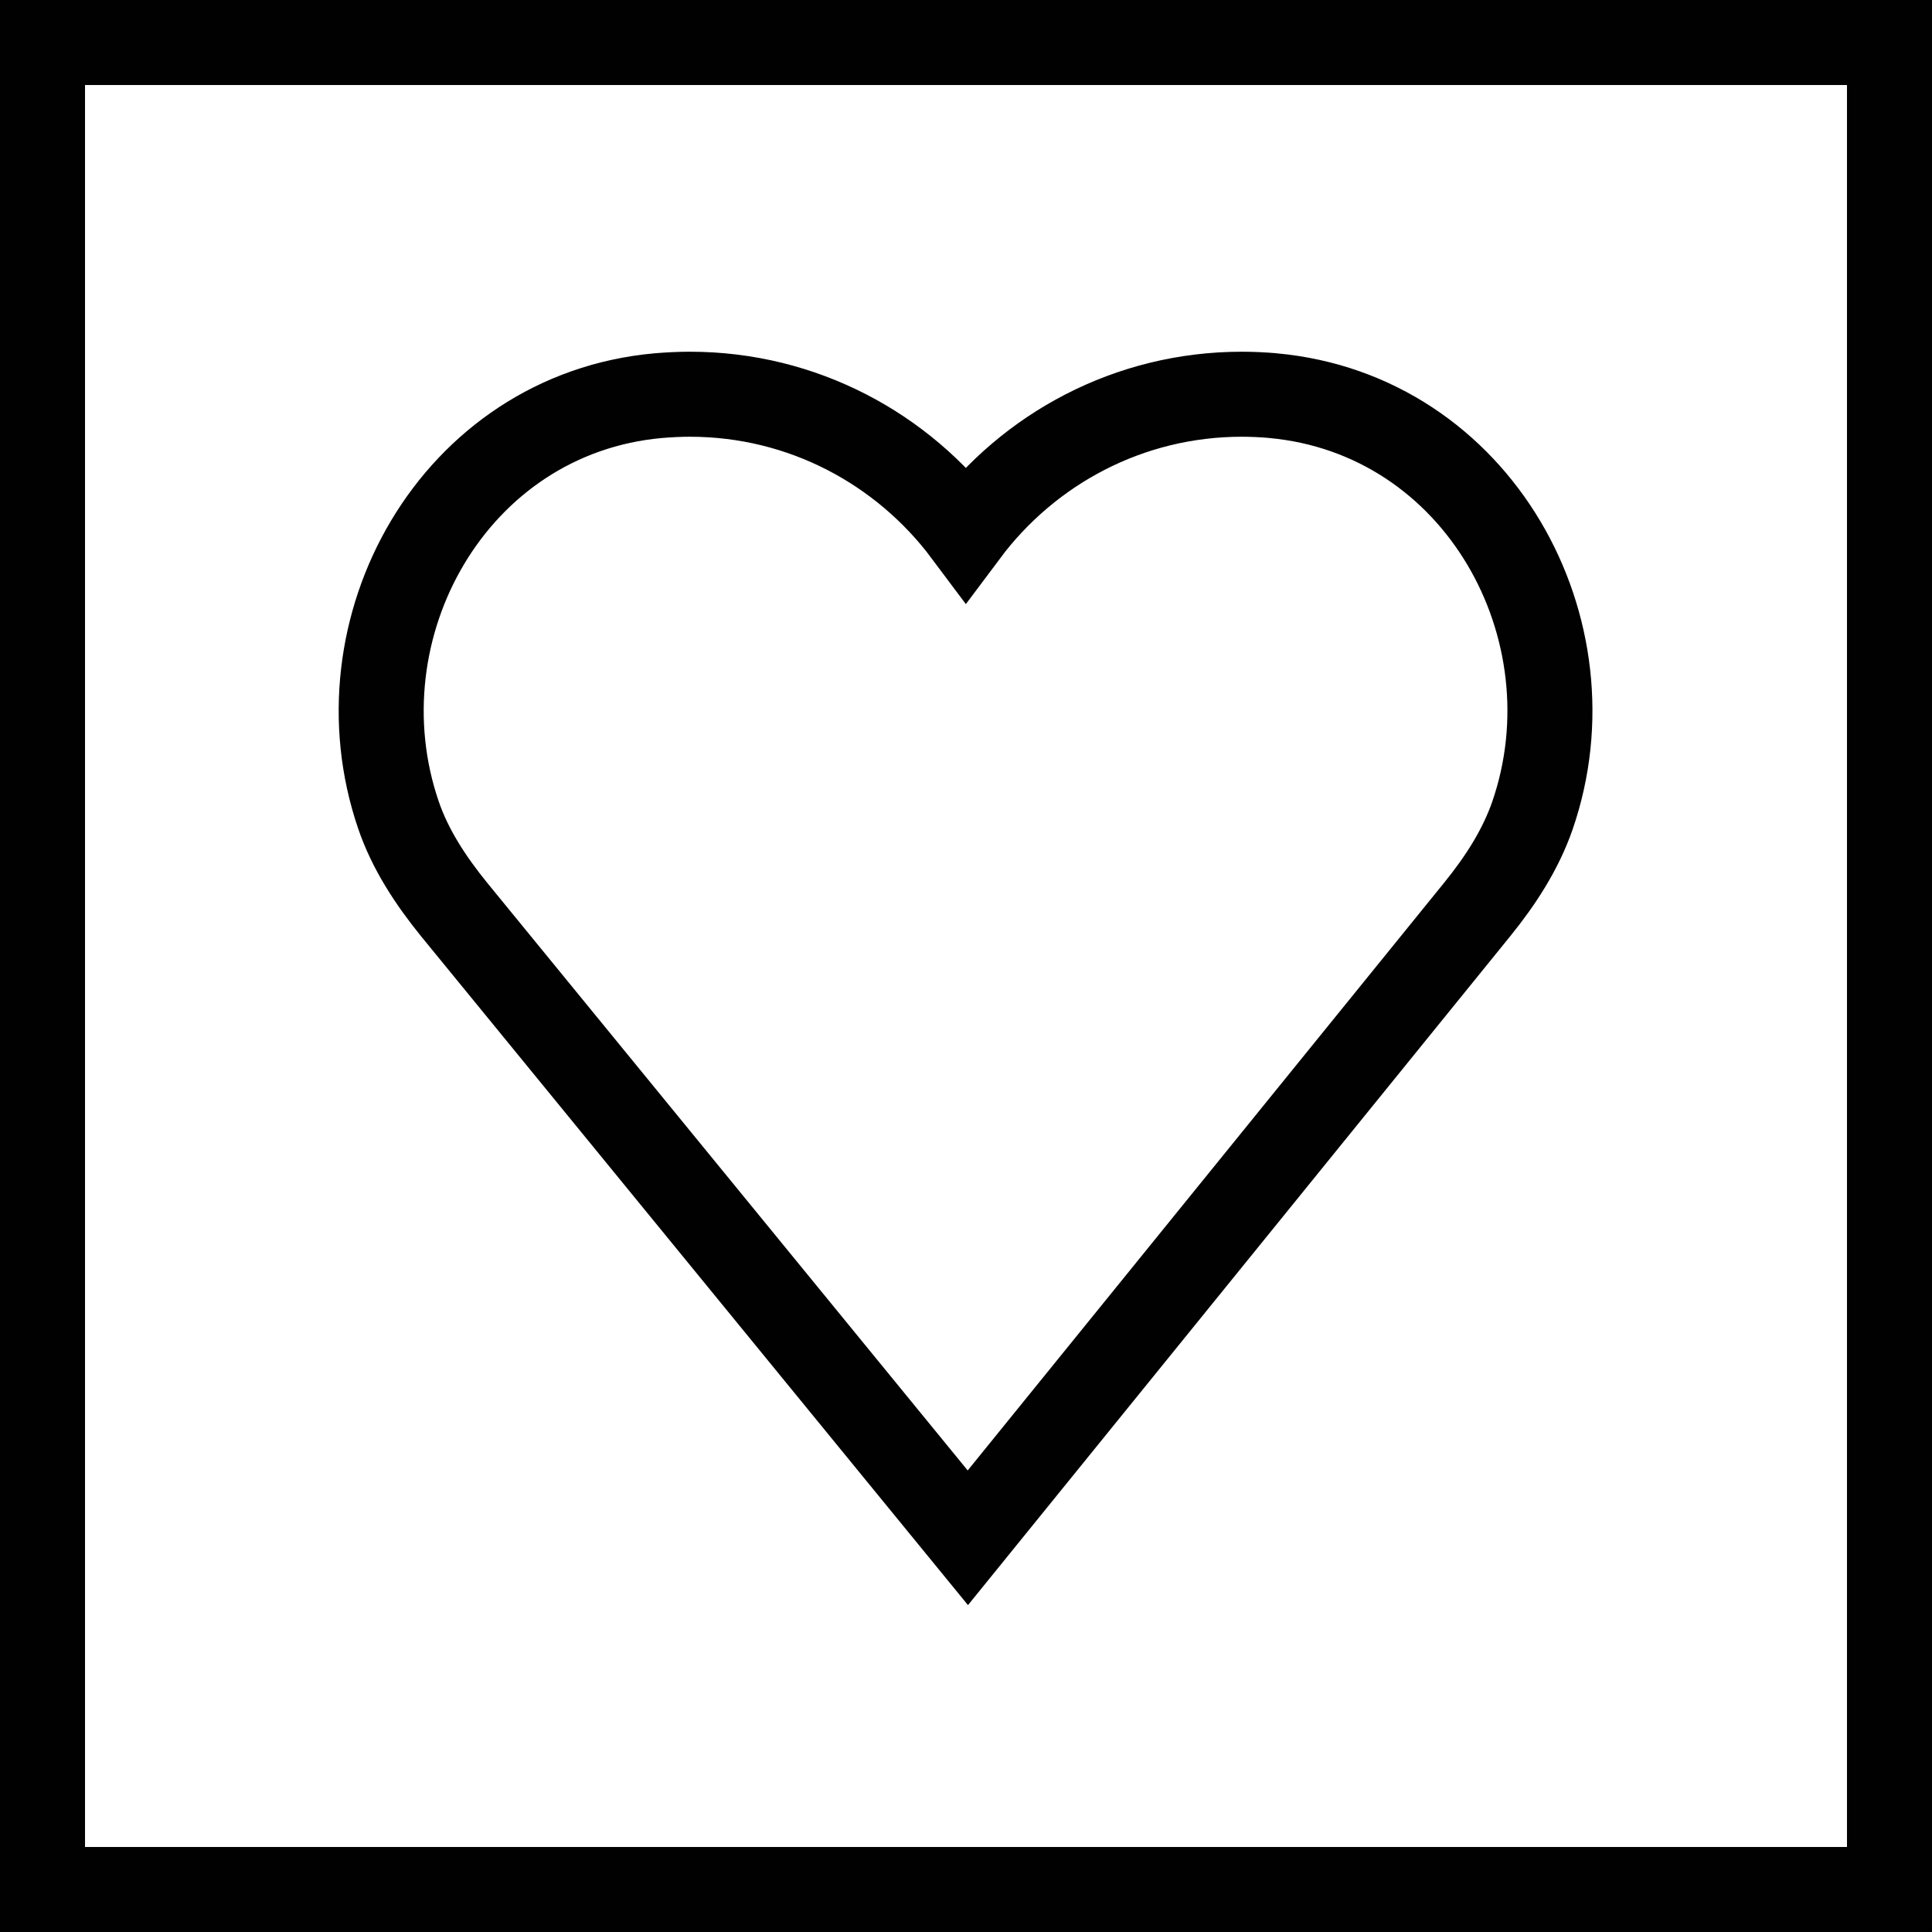 <?xml version="1.0" encoding="UTF-8"?><svg id="Layer_2" xmlns="http://www.w3.org/2000/svg" viewBox="0 0 68.17 68.17"><defs><style>.cls-1{fill:none;stroke:#010101;stroke-miterlimit:10;stroke-width:3px;}</style></defs><g id="Layer_5"><rect class="cls-1" x="1.5" y="1.5" width="65.17" height="65.17"/><path class="cls-1" d="m44.93,13.96c-.36-.03-.73-.05-1.11-.05-3.99,0-7.52,1.93-9.74,4.9-2.22-2.97-5.75-4.9-9.74-4.9-.37,0-.74.02-1.11.05-7.24.65-11.42,8.23-9.17,14.8.42,1.23,1.15,2.33,1.97,3.34l18.12,22.16,17.98-22.18c.81-1,1.52-2.09,1.94-3.3,2.27-6.57-1.91-14.16-9.16-14.82Z"/></g></svg>